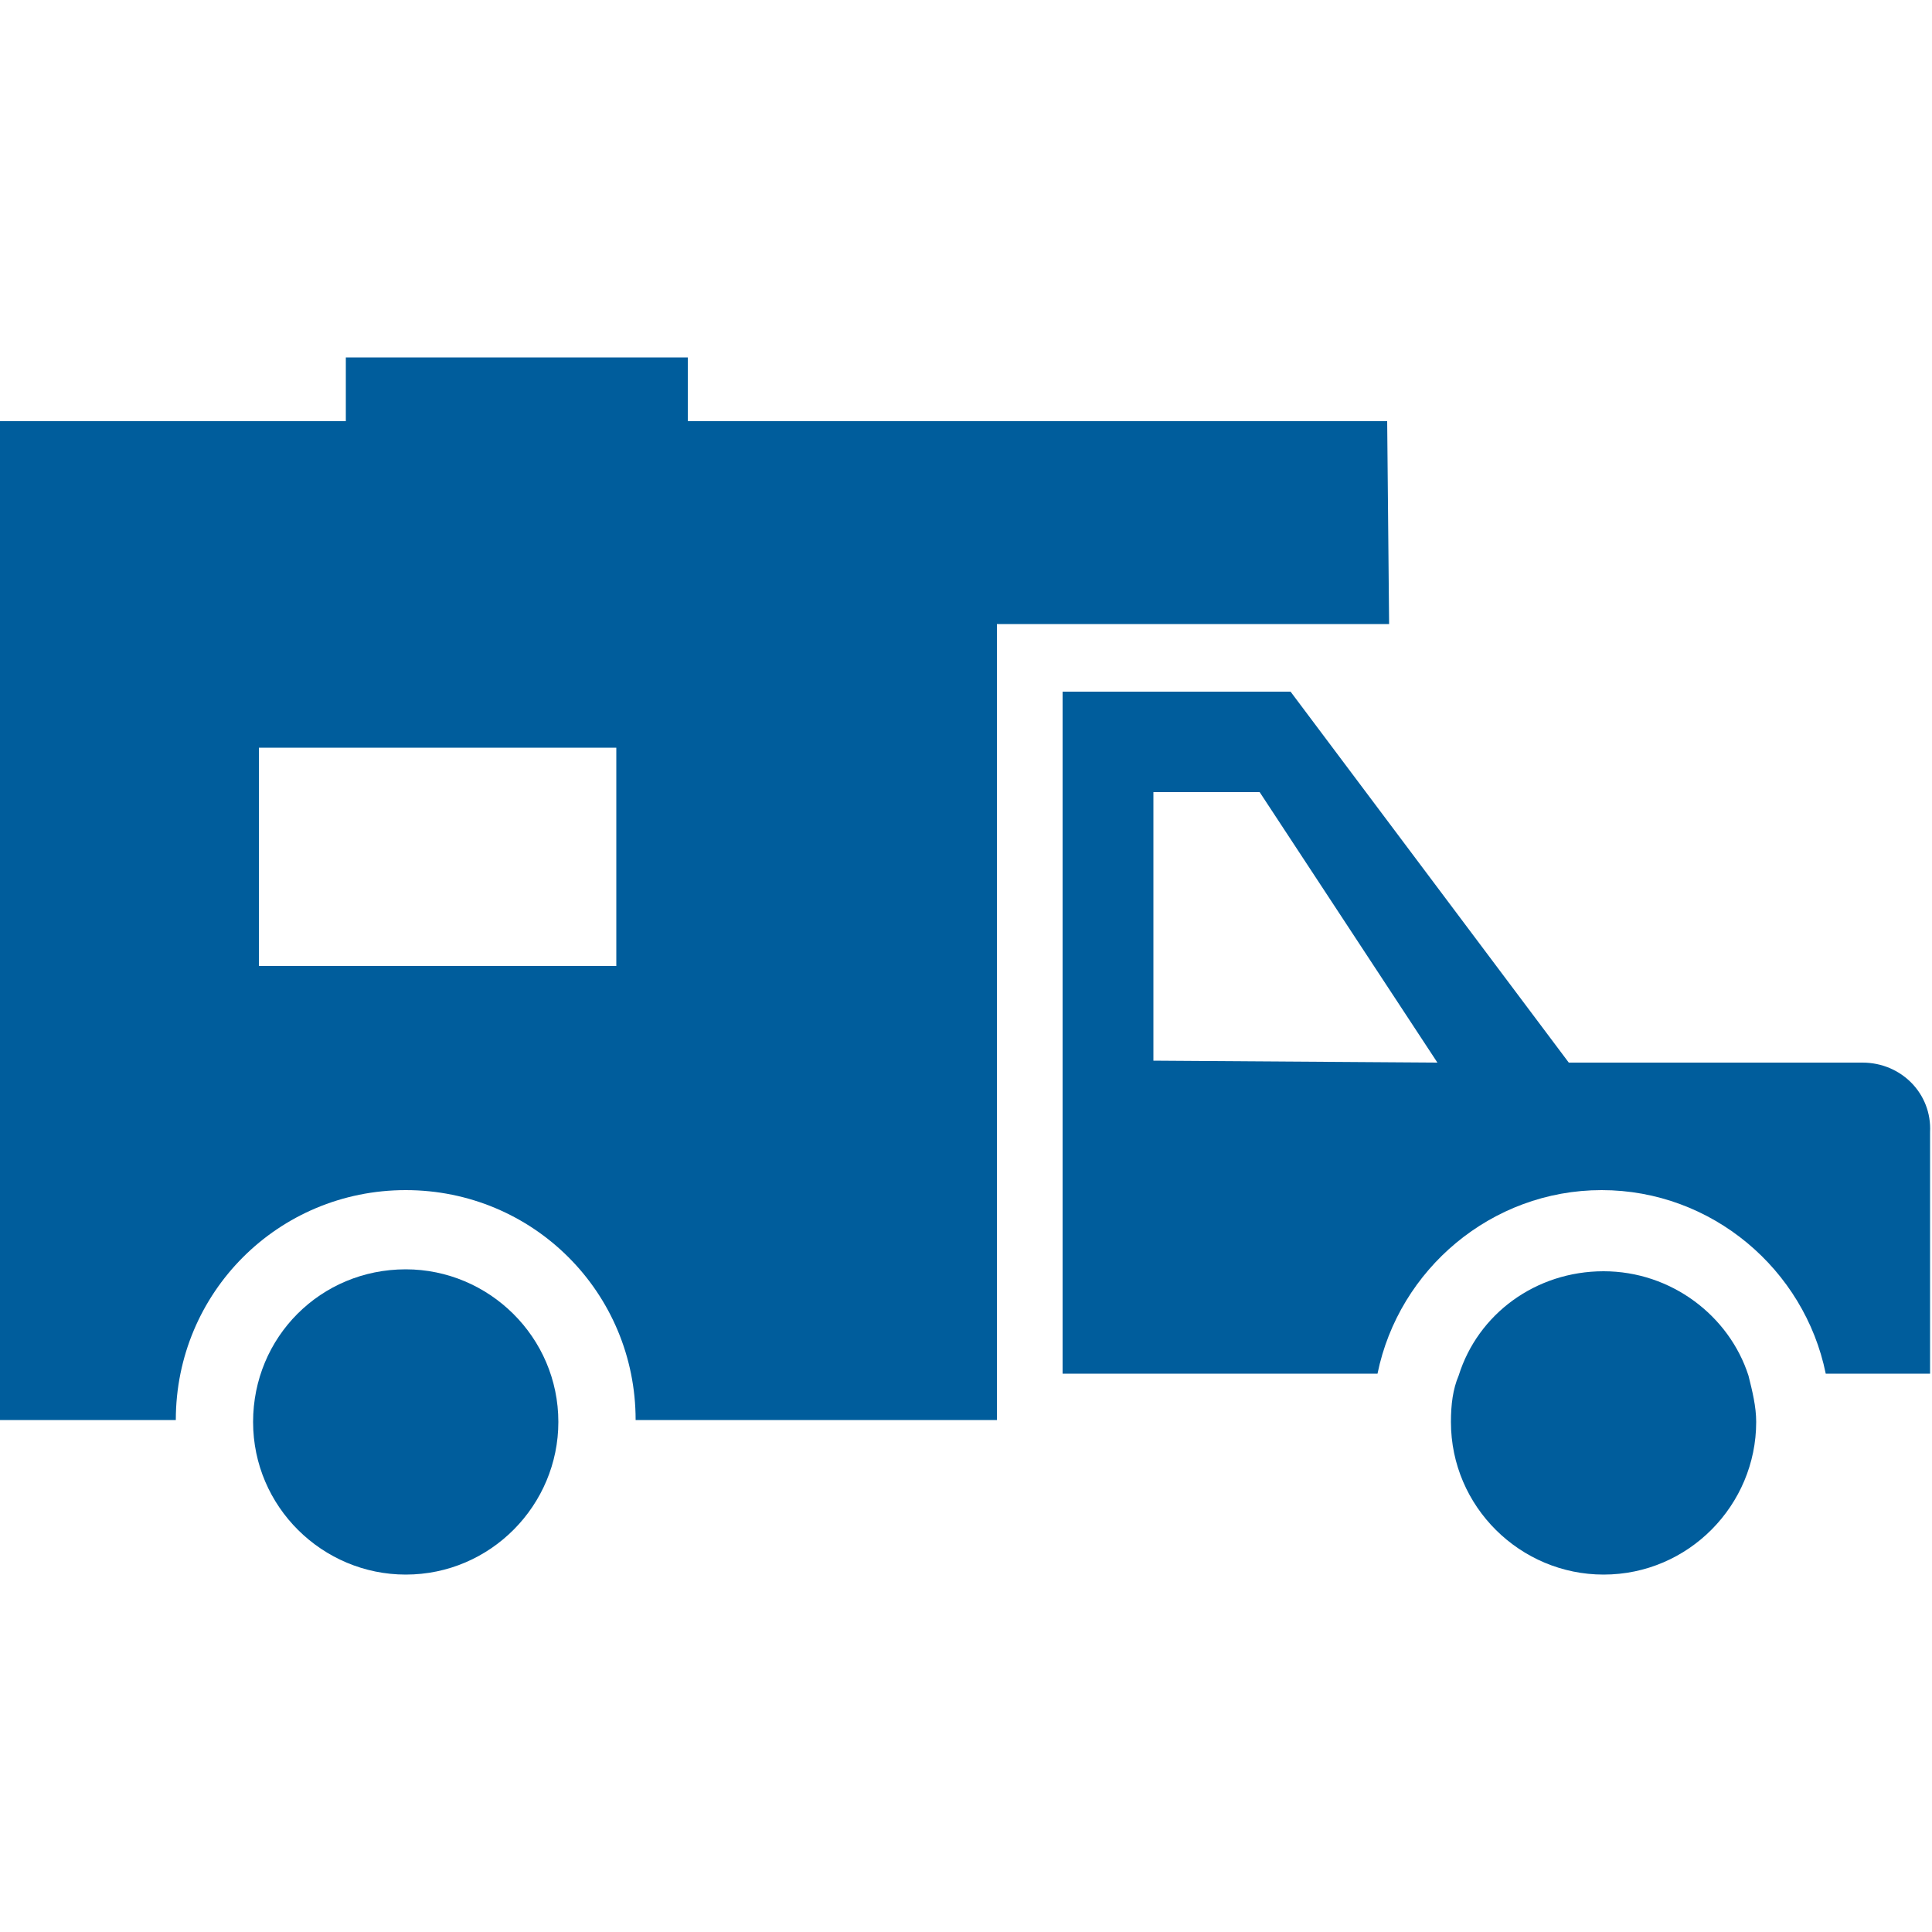 <?xml version="1.0" encoding="utf-8"?>
<!-- Generator: Adobe Illustrator 27.0.0, SVG Export Plug-In . SVG Version: 6.00 Build 0)  -->
<svg version="1.1" id="Vrstva_1" xmlns="http://www.w3.org/2000/svg" xmlns:xlink="http://www.w3.org/1999/xlink" x="0px" y="0px"
	 viewBox="0 0 100 100" style="enable-background:new 0 0 100 100;" xml:space="preserve">
<style type="text/css">
	.st0{fill:#005D9C;}
</style>
<g>
	<path class="st0" d="M75.5,71.2c1-3.2,4-5.4,7.5-5.4s6.5,2.3,7.5,5.4c0.2,0.8,0.4,1.6,0.4,2.4c0,4.3-3.5,7.9-7.9,7.9
		c-4.3,0-7.9-3.5-7.9-7.9C75.1,72.7,75.2,71.9,75.5,71.2z"/>
	<path class="st0" d="M21,65.7c4.3,0,7.9,3.5,7.9,7.9c0,4.3-3.5,7.9-7.9,7.9c-4.3,0-7.9-3.5-7.9-7.9S16.6,65.7,21,65.7z"/>
	<path class="st0" d="M71.8,21.8H50.5l0,0H35.6v-3.3H17.9v3.3H0v51.7h9.1c0-6.6,5.3-11.9,11.9-11.9s11.9,5.3,11.9,11.9h18.7V32.3
		h20.3L71.8,21.8L71.8,21.8z M31.9,50H13.4V38.7h18.5V50z"/>
	<path class="st0" d="M96.4,55H81.2L66.8,35.8H55v35.3h16.3c1.1-5.4,5.9-9.5,11.6-9.5s10.5,4.1,11.6,9.5h5.4V58.6
		C100,56.6,98.4,55,96.4,55z M59.7,54.9V41h5.5l9.2,14L59.7,54.9z"/>
</g>
</svg>
